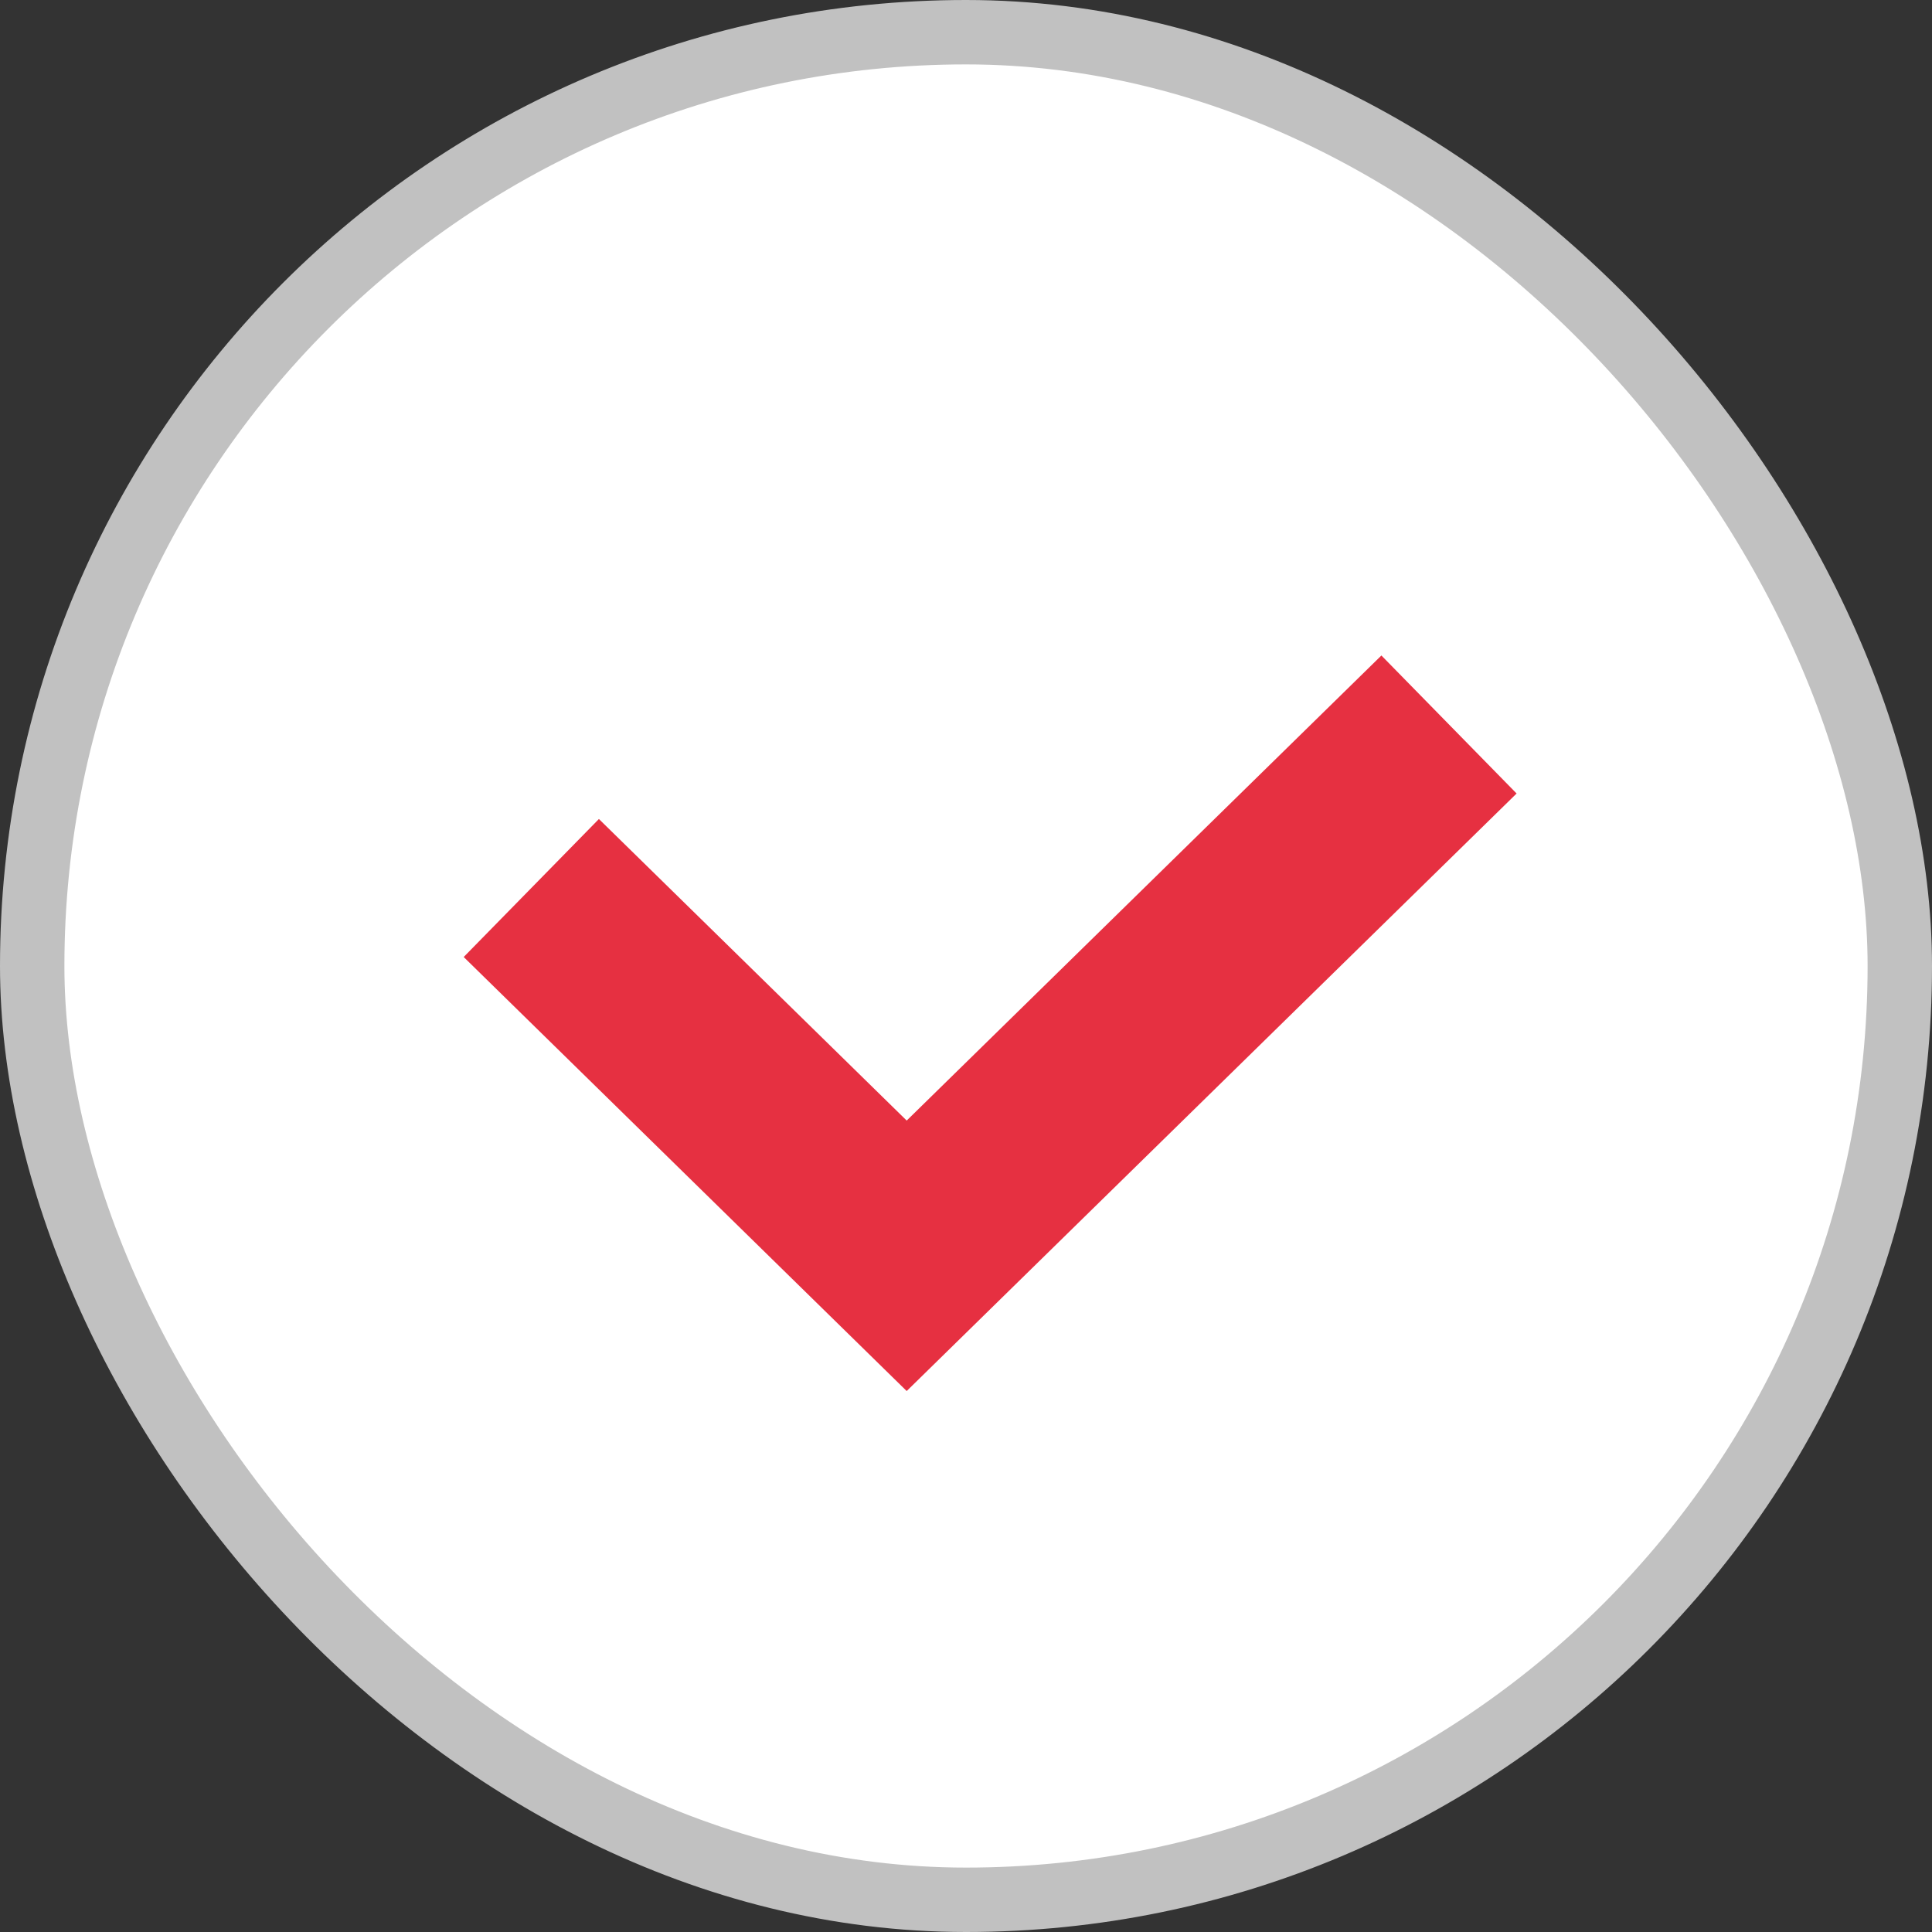 <svg xmlns="http://www.w3.org/2000/svg" width="30" height="30" viewBox="0 0 30 30" fill="none">
    <rect x="0" y="0" width="30" height="30" fill="#333333" stroke="none"/>
    <rect x="0.5" y="0.5" width="29" height="29" rx="20" fill="white" stroke="#C1C1C1"/>
    <path d="M8.25 13.789L14.079 19.5L22.5 11.25" stroke="#e63041" stroke-width="3"/>
</svg>